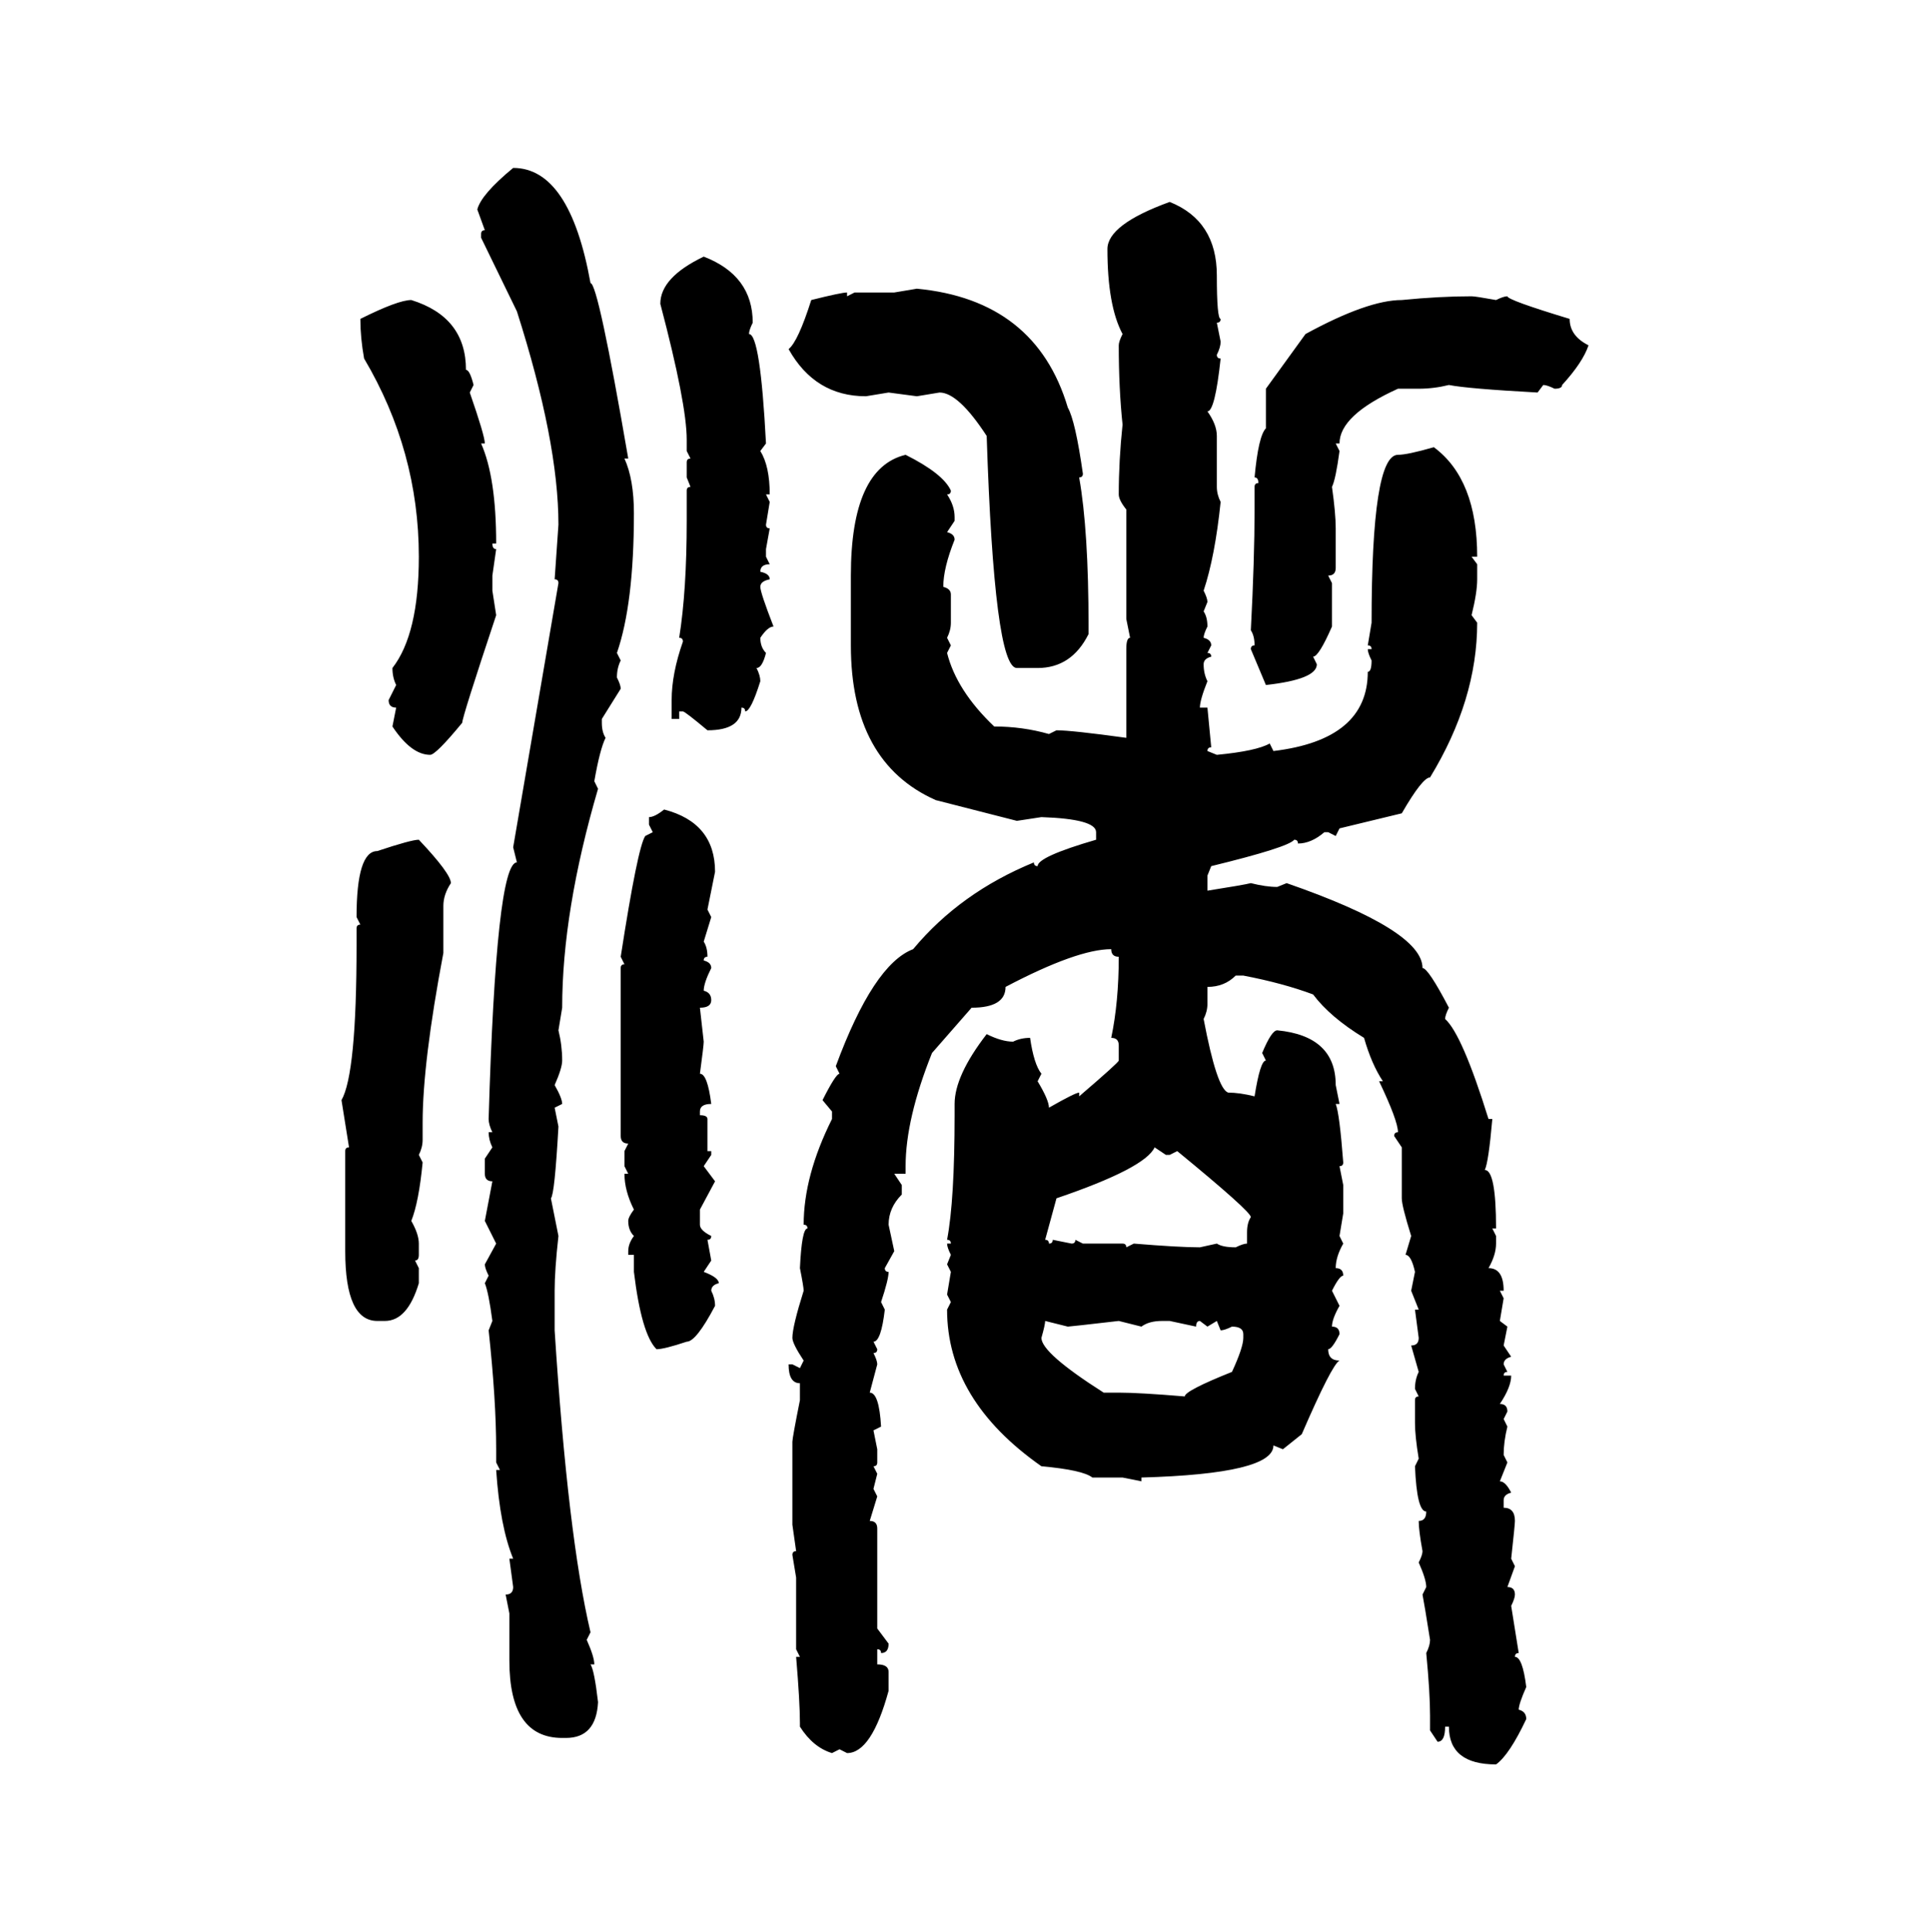 <svg xmlns="http://www.w3.org/2000/svg" xmlns:xlink="http://www.w3.org/1999/xlink" width="299.707" height="300"><path d="M79.69 26.07L79.69 26.07Q88.48 26.07 91.70 43.95L91.70 43.95Q92.87 43.95 97.56 71.19L97.56 71.19L96.97 71.19Q98.44 74.41 98.44 79.69L98.44 79.69Q98.44 93.75 95.80 101.37L95.80 101.37L96.39 102.54Q95.80 103.71 95.80 105.18L95.80 105.18Q96.39 106.35 96.39 106.93L96.39 106.93L93.46 111.62L93.46 112.21Q93.46 113.67 94.04 114.55L94.04 114.55Q93.16 116.31 92.29 121.29L92.29 121.29L92.87 122.46Q87.30 141.50 87.30 156.45L87.30 156.45L86.72 159.96Q87.30 162.30 87.30 164.65L87.30 164.65Q87.30 165.82 86.13 168.46L86.13 168.46Q87.30 170.51 87.30 171.39L87.30 171.39L86.13 171.97L86.72 174.90Q86.13 185.45 85.55 186.04L85.55 186.04L86.72 191.89Q86.13 197.17 86.13 200.39L86.13 200.39L86.13 206.54Q88.18 238.48 91.70 253.42L91.70 253.42L91.11 254.59Q92.29 257.23 92.29 258.40L92.29 258.40L91.70 258.40Q92.29 259.28 92.87 264.26L92.87 264.26Q92.58 269.82 87.89 269.82L87.89 269.82L87.30 269.82Q79.10 269.82 79.10 257.81L79.10 257.81L79.10 250.49L78.52 247.56Q79.69 247.56 79.69 246.39L79.69 246.39L79.10 241.99L79.69 241.99Q77.64 237.01 77.05 228.22L77.05 228.22L77.64 228.22L77.05 227.05L77.05 225Q77.05 217.38 75.88 206.54L75.88 206.54L76.46 205.08Q75.88 200.68 75.29 199.22L75.29 199.22L75.88 198.05Q75.29 196.88 75.29 196.29L75.29 196.29L77.05 193.07L75.29 189.55L76.46 183.40Q75.29 183.40 75.29 182.23L75.29 182.23L75.29 179.88L76.46 178.13Q75.88 176.95 75.88 175.78L75.88 175.78L76.46 175.78Q75.88 174.61 75.88 173.73L75.88 173.73Q77.05 133.89 80.27 133.89L80.27 133.89L79.69 131.54L86.72 90.53Q86.72 89.94 86.13 89.94L86.13 89.94L86.72 81.45Q86.72 68.55 80.27 48.34L80.27 48.34L74.71 36.91L74.71 36.33Q74.71 35.74 75.29 35.74L75.29 35.74L74.12 32.52Q74.71 30.18 79.69 26.07ZM181.64 31.35L181.64 31.35Q188.96 34.28 188.96 42.77L188.96 42.77Q188.96 49.51 189.55 49.51L189.55 49.51Q189.55 50.10 188.96 50.10L188.96 50.10L189.55 53.03Q189.55 53.91 188.96 55.08L188.96 55.08Q188.96 55.66 189.55 55.66L189.55 55.66Q188.67 63.87 187.50 63.87L187.50 63.87Q188.96 65.92 188.96 67.68L188.96 67.68L188.96 75.59Q188.96 76.76 189.55 77.93L189.55 77.93Q188.67 86.43 186.91 91.70L186.91 91.70Q187.50 92.87 187.50 93.46L187.50 93.46L186.91 94.92Q187.50 95.80 187.50 97.27L187.50 97.27Q186.91 98.44 186.91 99.02L186.91 99.02Q188.09 99.32 188.09 100.20L188.09 100.20L187.50 101.37Q188.09 101.37 188.09 101.95L188.09 101.95Q186.91 102.25 186.91 103.13L186.91 103.13Q186.91 104.59 187.50 105.76L187.50 105.76Q186.33 108.69 186.33 109.86L186.33 109.86L187.50 109.86L188.09 116.02Q187.50 116.02 187.50 116.60L187.50 116.60L188.96 117.19Q195.12 116.60 197.17 115.43L197.17 115.43L197.75 116.60Q212.40 114.84 212.40 104.30L212.40 104.30Q212.99 104.30 212.99 102.54L212.99 102.54Q212.40 101.37 212.40 100.78L212.40 100.78L212.99 100.78Q212.99 100.20 212.40 100.20L212.40 100.20L212.99 96.68Q212.99 70.61 217.09 70.61L217.09 70.61Q218.55 70.61 222.66 69.43L222.66 69.43Q229.39 74.41 229.39 86.43L229.39 86.43L228.52 86.43L229.39 87.60L229.39 89.94Q229.39 91.99 228.52 95.51L228.52 95.51L229.39 96.68Q229.39 108.69 222.07 120.70L222.07 120.70Q220.90 120.70 217.68 126.27L217.68 126.27L208.01 128.61L207.42 129.79L206.25 129.20L205.66 129.20Q203.61 130.96 201.56 130.96L201.56 130.96Q201.56 130.37 200.98 130.37L200.98 130.37Q200.10 131.54 188.09 134.47L188.09 134.47L187.50 135.94L187.50 138.28Q193.07 137.40 194.24 137.11L194.24 137.11Q196.58 137.70 198.34 137.70L198.34 137.70L199.80 137.11Q220.90 144.43 220.90 150.29L220.90 150.29Q221.78 150.29 225 156.45L225 156.45Q224.41 157.62 224.41 158.20L224.41 158.20Q227.05 160.55 231.15 173.73L231.15 173.73L231.74 173.73Q231.15 180.47 230.57 181.64L230.57 181.64Q232.32 181.64 232.32 190.72L232.32 190.72L231.74 190.72L232.32 191.89L232.32 193.07Q232.32 194.82 231.15 196.88L231.15 196.88Q233.50 196.88 233.50 200.39L233.50 200.39L232.91 200.39L233.50 201.56L232.91 205.08L234.08 205.96L233.50 208.89L234.67 210.64Q233.50 210.94 233.50 211.82L233.50 211.82L234.08 212.99Q233.50 212.99 233.50 213.57L233.50 213.57L234.67 213.57Q234.67 215.33 232.91 217.97L232.91 217.97Q234.08 217.97 234.08 219.14L234.08 219.14L233.50 220.31L234.08 221.48Q233.50 223.83 233.50 225.88L233.50 225.88L234.08 227.05L232.91 229.98Q233.79 229.98 234.67 231.74L234.67 231.74Q233.50 232.03 233.50 232.91L233.50 232.91L233.50 234.08Q235.25 234.08 235.25 236.13L235.25 236.13Q235.25 236.72 234.67 241.99L234.67 241.99L235.25 243.16L234.08 246.39Q235.25 246.39 235.25 247.56L235.25 247.56Q235.25 248.14 234.67 249.32L234.67 249.32L235.84 256.64Q235.25 256.64 235.25 257.23L235.25 257.23Q236.43 257.23 237.01 261.91L237.01 261.91Q235.84 264.55 235.84 265.43L235.84 265.43Q237.01 265.72 237.01 266.89L237.01 266.89Q234.38 272.46 232.32 273.93L232.32 273.93Q225 273.93 225 268.07L225 268.07L224.41 268.07Q224.41 270.41 223.24 270.41L223.24 270.41L222.07 268.65L222.07 266.31Q222.07 262.79 221.48 256.64L221.48 256.64Q222.07 255.47 222.07 254.59L222.07 254.59Q221.19 249.02 220.90 247.56L220.90 247.56L221.48 246.39Q221.48 245.21 220.31 242.58L220.31 242.58Q220.90 241.41 220.90 240.82L220.90 240.82Q220.31 237.60 220.31 236.13L220.31 236.13Q221.48 236.13 221.48 234.67L221.48 234.67Q220.02 234.67 219.73 227.64L219.73 227.64L220.31 226.46Q219.73 222.95 219.73 220.90L219.73 220.90L219.73 217.38Q219.73 216.80 220.31 216.80L220.31 216.80L219.73 215.63Q219.73 214.16 220.31 212.99L220.31 212.99L219.14 208.89Q220.31 208.89 220.31 207.71L220.31 207.71L219.73 203.32L220.31 203.32L219.14 200.39L219.73 197.46Q219.14 194.82 218.26 194.82L218.26 194.82L219.14 191.89Q217.68 187.21 217.68 186.04L217.68 186.04L217.68 178.13L216.50 176.37Q216.50 175.78 217.09 175.78L217.09 175.78Q217.09 174.02 214.16 167.87L214.16 167.87L214.75 167.87Q212.99 165.23 211.82 161.13L211.82 161.13Q206.54 157.91 203.91 154.39L203.91 154.39Q199.22 152.64 193.07 151.46L193.07 151.46L191.89 151.46Q190.14 153.22 187.50 153.22L187.50 153.22L187.50 155.86Q187.50 157.03 186.91 158.20L186.91 158.20Q188.96 169.04 190.72 169.63L190.72 169.63Q192.48 169.63 194.82 170.21L194.82 170.21Q195.70 164.65 196.58 164.65L196.58 164.65L196.00 163.48Q197.46 159.96 198.34 159.96L198.34 159.96Q207.42 160.84 207.42 168.46L207.42 168.46L208.01 171.39L207.42 171.39Q208.01 172.85 208.59 180.47L208.59 180.47Q208.59 181.05 208.01 181.05L208.01 181.05L208.59 183.98L208.59 188.38L208.01 191.89L208.59 193.07Q207.42 195.12 207.42 196.88L207.42 196.88Q208.59 196.88 208.59 198.05L208.59 198.05Q208.01 198.05 206.84 200.39L206.84 200.39L208.01 202.73Q206.84 204.79 206.84 205.96L206.84 205.96Q208.01 205.96 208.01 207.13L208.01 207.13Q206.84 209.47 206.25 209.47L206.25 209.47Q206.25 211.23 208.01 211.23L208.01 211.23Q206.84 211.82 202.15 222.66L202.15 222.66L199.22 225L197.75 224.41Q197.75 228.81 177.25 229.39L177.25 229.39L177.25 229.98L174.32 229.39L169.63 229.39Q168.16 228.22 161.72 227.64L161.72 227.64Q147.07 217.38 147.07 203.32L147.07 203.32L147.66 202.15L147.07 200.98L147.66 197.46L147.07 196.29L147.66 194.82Q147.07 193.65 147.07 193.07L147.07 193.07L147.66 193.07Q147.66 192.48 147.07 192.48L147.07 192.48Q148.24 186.33 148.24 173.14L148.24 173.14L148.24 171.39Q148.24 166.99 153.22 160.55L153.22 160.55Q155.57 161.72 157.32 161.72L157.32 161.72Q158.50 161.13 159.96 161.13L159.96 161.13Q160.55 165.23 161.72 166.70L161.72 166.70L161.13 167.87Q162.89 170.80 162.89 171.97L162.89 171.97Q166.99 169.63 167.58 169.63L167.58 169.63L167.58 170.21Q173.73 164.94 173.73 164.65L173.73 164.65L173.73 162.30Q173.73 161.13 172.56 161.13L172.56 161.13Q173.73 155.57 173.73 148.54L173.73 148.54Q172.56 148.54 172.56 147.36L172.56 147.36Q167.29 147.36 156.15 153.22L156.15 153.22Q156.15 156.45 150.88 156.45L150.88 156.45L144.73 163.48Q140.63 173.73 140.63 181.05L140.63 181.05L140.63 182.23L138.87 182.23L140.04 183.98L140.04 185.45Q137.99 187.50 137.99 190.14L137.99 190.14L138.87 194.24L137.40 196.88Q137.40 197.46 137.99 197.46L137.99 197.46Q137.99 198.63 136.82 202.15L136.82 202.15L137.40 203.32Q136.82 208.30 135.64 208.30L135.64 208.30L136.23 209.47Q136.23 210.06 135.64 210.06L135.64 210.06Q136.23 211.23 136.23 211.82L136.23 211.82L135.06 216.21Q136.52 216.21 136.82 221.48L136.82 221.48L135.64 222.07L136.23 225L136.23 227.05Q136.23 227.64 135.64 227.64L135.64 227.64L136.23 228.81L135.64 231.15L136.23 232.32L135.06 236.13Q136.23 236.13 136.23 237.30L136.23 237.30L136.23 252.83L137.99 255.18Q137.99 256.64 136.82 256.64L136.82 256.64Q136.82 256.05 136.23 256.05L136.23 256.05L136.23 258.40Q137.99 258.40 137.99 259.57L137.99 259.57L137.99 262.50Q135.35 272.17 131.54 272.17L131.54 272.17L130.37 271.58L129.20 272.17Q126.27 271.29 124.22 268.07L124.22 268.07L124.22 267.48Q124.22 264.26 123.63 257.23L123.63 257.23L124.22 257.23L123.63 256.05L123.63 244.92L123.05 241.41Q123.05 240.82 123.63 240.82L123.63 240.82L123.05 236.72L123.05 223.83Q123.05 223.24 124.22 217.38L124.22 217.38L124.22 214.75Q122.46 214.75 122.46 211.82L122.46 211.82L123.05 211.82L124.22 212.40L124.80 211.23Q123.05 208.59 123.05 207.71L123.05 207.71Q123.05 205.96 124.80 200.39L124.80 200.39Q124.80 199.80 124.22 196.88L124.22 196.88Q124.51 190.72 125.39 190.72L125.39 190.72Q125.39 190.14 124.80 190.14L124.80 190.14Q124.80 182.52 129.20 173.73L129.20 173.73L129.20 172.56L127.73 170.80Q129.79 166.70 130.37 166.70L130.37 166.70L129.79 165.53Q135.64 149.71 141.80 147.36L141.80 147.36Q149.12 138.57 160.55 133.89L160.55 133.89Q160.55 134.47 161.13 134.47L161.13 134.47Q161.13 133.01 170.21 130.37L170.21 130.37L170.21 129.20Q170.21 127.15 161.72 126.86L161.72 126.86L157.91 127.44L145.31 124.22Q132.13 118.36 132.13 100.20L132.13 100.20L132.13 89.36Q132.13 72.66 140.63 70.61L140.63 70.61Q146.48 73.54 147.66 76.17L147.66 76.17Q147.66 76.76 147.07 76.76L147.07 76.76Q148.24 78.52 148.24 80.27L148.24 80.27L148.24 80.86L147.07 82.62Q148.24 82.91 148.24 83.79L148.24 83.79Q146.48 88.18 146.48 91.11L146.48 91.11Q147.66 91.41 147.66 92.29L147.66 92.29L147.66 96.68Q147.66 97.85 147.07 99.02L147.07 99.02L147.66 100.20L147.07 101.37Q148.54 107.23 154.39 112.79L154.39 112.79Q158.79 112.79 162.89 113.96L162.89 113.96L164.06 113.38Q166.41 113.38 174.90 114.55L174.90 114.55L174.90 100.78Q174.90 99.02 175.49 99.02L175.49 99.02L174.90 96.09L174.90 79.10Q173.73 77.64 173.73 76.76L173.73 76.76Q173.73 71.48 174.32 65.92L174.32 65.92Q173.73 60.35 173.73 53.61L173.73 53.61Q173.73 53.03 174.32 51.86L174.32 51.86Q171.97 47.46 171.97 38.67L171.97 38.67Q171.97 34.86 181.64 31.35ZM109.28 39.84L109.28 39.84Q116.89 42.77 116.89 50.10L116.89 50.10Q116.31 51.27 116.31 51.86L116.31 51.86Q118.07 51.86 118.95 68.85L118.95 68.85L118.07 70.02Q119.53 72.36 119.53 76.76L119.53 76.76L118.95 76.76L119.53 77.93L118.95 81.45Q118.95 82.03 119.53 82.03L119.53 82.03L118.95 85.25L118.95 86.43L119.53 87.60Q118.07 87.60 118.07 88.77L118.07 88.77Q119.53 89.06 119.53 89.94L119.53 89.94Q118.07 90.23 118.07 91.11L118.07 91.11Q118.07 91.99 120.12 97.27L120.12 97.27Q119.24 97.27 118.07 99.02L118.07 99.02Q118.07 100.49 118.95 101.37L118.95 101.37Q118.36 103.71 117.48 103.71L117.48 103.71Q118.07 104.88 118.07 105.76L118.07 105.76Q116.60 110.45 115.72 110.45L115.72 110.45Q115.72 109.86 115.14 109.86L115.14 109.86Q115.14 113.38 109.86 113.38L109.86 113.38Q106.35 110.45 106.05 110.45L106.05 110.45L105.47 110.45L105.47 111.62L104.30 111.62L104.30 108.69Q104.30 104.59 106.05 99.61L106.05 99.61Q106.05 99.02 105.47 99.02L105.47 99.02Q106.64 91.70 106.64 80.86L106.64 80.86L106.64 76.17Q106.64 75.59 107.23 75.59L107.23 75.59L106.64 74.12L106.64 71.78Q106.64 71.19 107.23 71.19L107.23 71.19L106.64 70.02L106.64 68.26Q106.64 62.70 102.54 47.17L102.54 47.17Q102.54 43.07 109.28 39.84ZM138.87 45.41L142.38 44.82Q160.84 46.58 165.82 63.28L165.82 63.28Q166.99 65.33 168.16 73.54L168.16 73.54Q168.16 74.12 167.58 74.12L167.58 74.12Q169.04 82.32 169.04 97.27L169.04 97.27L169.04 98.44Q166.41 103.71 161.13 103.71L161.13 103.71L157.91 103.71Q154.39 103.71 153.22 67.68L153.22 67.68Q148.83 60.94 145.90 60.94L145.90 60.94L142.38 61.52L137.99 60.94L134.47 61.52Q126.56 61.52 122.46 54.20L122.46 54.20Q123.93 53.03 125.98 46.58L125.98 46.58Q130.66 45.41 131.54 45.41L131.54 45.41L131.54 46.00L132.71 45.41L138.87 45.41ZM228.52 46.00L228.52 46.00Q229.10 46.00 232.32 46.58L232.32 46.58Q233.50 46.00 234.08 46.00L234.08 46.00Q234.08 46.58 243.75 49.51L243.75 49.51Q243.75 52.15 246.68 53.61L246.68 53.61Q245.80 56.25 242.58 59.77L242.58 59.77Q242.58 60.35 241.41 60.35L241.41 60.35Q240.23 59.77 239.65 59.77L239.65 59.77L238.77 60.94Q227.93 60.35 225 59.77L225 59.77Q222.66 60.35 220.31 60.35L220.31 60.35L217.09 60.35Q208.01 64.45 208.01 68.85L208.01 68.85L207.42 68.85L208.01 70.02Q207.42 74.41 206.84 75.59L206.84 75.59Q207.42 79.69 207.42 82.03L207.42 82.03L207.42 88.18Q207.42 89.36 206.25 89.36L206.25 89.36L206.84 90.53L206.84 97.27Q204.79 101.95 203.91 101.95L203.91 101.95L204.49 103.13Q204.49 105.47 196.58 106.35L196.58 106.35L194.24 100.78Q194.24 100.20 194.82 100.20L194.82 100.20Q194.82 98.73 194.24 97.85L194.24 97.85Q194.82 86.72 194.82 79.10L194.82 79.10L194.82 75.59Q194.82 75 195.41 75L195.41 75Q195.41 74.12 194.82 74.12L194.82 74.12Q195.41 67.68 196.58 66.50L196.58 66.50L196.58 60.35L202.73 51.86Q212.40 46.58 217.68 46.58L217.68 46.58Q223.54 46.00 228.52 46.00ZM63.87 46.58L63.87 46.58Q72.36 49.22 72.36 57.42L72.36 57.42Q72.95 57.42 73.54 59.77L73.54 59.77L72.95 60.94Q75.29 67.68 75.29 68.85L75.29 68.85L74.71 68.85Q77.05 74.12 77.05 84.38L77.05 84.38L76.46 84.38Q76.46 85.25 77.05 85.25L77.05 85.25L76.46 89.36L76.46 91.70L77.05 95.51Q71.78 111.33 71.78 112.21L71.78 112.21Q67.68 117.19 66.80 117.19L66.80 117.19Q63.87 117.19 60.94 112.79L60.94 112.79L61.52 109.86Q60.35 109.86 60.35 108.69L60.35 108.69L61.52 106.35Q60.94 105.18 60.94 103.71L60.94 103.71Q65.04 98.44 65.04 86.43L65.04 86.43Q65.04 70.02 56.54 55.66L56.54 55.66Q55.96 52.44 55.96 49.51L55.96 49.51Q61.82 46.58 63.87 46.58ZM103.13 125.68L103.13 125.68Q111.04 127.73 111.04 135.35L111.04 135.35L109.86 141.21L110.45 142.38L109.28 146.19Q109.86 147.07 109.86 148.54L109.86 148.54Q109.28 148.54 109.28 149.12L109.28 149.12Q110.45 149.41 110.45 150.29L110.45 150.29Q109.28 152.64 109.28 153.81L109.28 153.81Q110.45 154.10 110.45 155.27L110.45 155.27Q110.45 156.45 108.69 156.45L108.69 156.45L109.28 161.72Q109.28 162.30 108.69 166.70L108.69 166.70Q109.86 166.70 110.45 171.39L110.45 171.39Q108.69 171.39 108.69 172.56L108.69 172.56L108.69 173.14Q109.86 173.14 109.86 173.73L109.86 173.73L109.86 178.71L110.45 178.71L110.45 179.30L109.28 181.05L111.04 183.40L108.69 187.79L108.69 190.14Q108.69 191.02 110.45 191.89L110.45 191.89Q110.45 192.48 109.86 192.48L109.86 192.48L110.45 195.70L109.28 197.46Q111.62 198.34 111.62 199.22L111.62 199.22Q110.45 199.51 110.45 200.39L110.45 200.39Q111.04 201.56 111.04 202.73L111.04 202.73Q108.11 208.30 106.64 208.30L106.64 208.30Q103.13 209.47 101.95 209.47L101.95 209.47Q99.61 207.13 98.44 197.46L98.44 197.46L98.44 194.82L97.56 194.82L97.56 194.24Q97.56 193.07 98.44 191.89L98.44 191.89Q97.56 191.02 97.56 189.55L97.56 189.55Q97.56 188.96 98.44 187.79L98.44 187.79Q96.97 184.86 96.97 182.23L96.97 182.23L97.56 182.23L96.97 181.05L96.97 178.71L97.56 177.54Q96.39 177.54 96.39 176.37L96.39 176.37L96.39 150.29Q96.39 149.71 96.97 149.71L96.97 149.71L96.39 148.54Q99.02 131.54 100.20 129.79L100.20 129.79L101.37 129.20L100.78 128.03L100.78 126.86Q101.66 126.86 103.13 125.68ZM65.04 130.37L65.04 130.37Q70.02 135.64 70.02 137.11L70.02 137.11Q68.85 138.87 68.85 140.63L68.85 140.63L68.85 147.95Q65.63 164.94 65.63 174.32L65.63 174.32L65.63 176.95Q65.63 178.13 65.04 179.30L65.04 179.30L65.63 180.47Q65.04 186.62 63.87 189.55L63.87 189.55Q65.04 191.60 65.04 193.07L65.04 193.07L65.04 194.82Q65.04 195.70 64.45 195.70L64.45 195.70L65.04 196.88L65.04 199.22Q63.28 205.08 59.77 205.08L59.77 205.08L58.59 205.08Q53.61 205.08 53.61 194.24L53.61 194.24L53.61 178.71Q53.61 178.13 54.20 178.13L54.20 178.13Q53.91 176.37 53.03 170.80L53.03 170.80Q55.37 166.70 55.37 146.78L55.37 146.78L55.37 144.14Q55.37 143.55 55.96 143.55L55.96 143.55L55.37 142.38Q55.37 132.13 58.59 132.13L58.59 132.13Q63.87 130.37 65.04 130.37ZM181.05 179.30L179.30 178.13Q177.83 181.35 164.06 186.04L164.06 186.04L162.30 192.48Q162.89 192.48 162.89 193.07L162.89 193.07Q163.48 193.07 163.48 192.48L163.48 192.48L166.41 193.07Q166.99 193.07 166.99 192.48L166.99 192.48L168.16 193.07L174.32 193.07Q174.90 193.07 174.90 193.65L174.90 193.65L176.07 193.07Q183.11 193.65 186.33 193.65L186.33 193.65L188.96 193.07Q189.84 193.65 191.89 193.65L191.89 193.65Q193.07 193.07 193.65 193.07L193.65 193.07L193.65 191.31Q193.65 189.84 194.24 188.96L194.24 188.96Q194.24 188.09 182.81 178.71L182.81 178.71L181.64 179.30L181.05 179.30ZM165.82 205.96L162.30 205.08Q162.30 205.66 161.72 207.71L161.72 207.71Q161.72 210.06 171.39 216.21L171.39 216.21L173.73 216.21Q176.95 216.21 183.98 216.80L183.98 216.80Q183.98 215.92 191.31 212.99L191.31 212.99Q193.07 209.18 193.07 207.71L193.07 207.71L193.07 207.13Q193.07 205.96 191.31 205.96L191.31 205.96Q190.14 206.54 189.55 206.54L189.55 206.54L188.96 205.08L187.50 205.96L186.33 205.08Q185.74 205.08 185.74 205.96L185.74 205.96L181.64 205.08L180.47 205.08Q178.42 205.08 177.25 205.96L177.25 205.96L173.73 205.08Q166.11 205.96 165.82 205.96L165.82 205.96Z"/></svg>